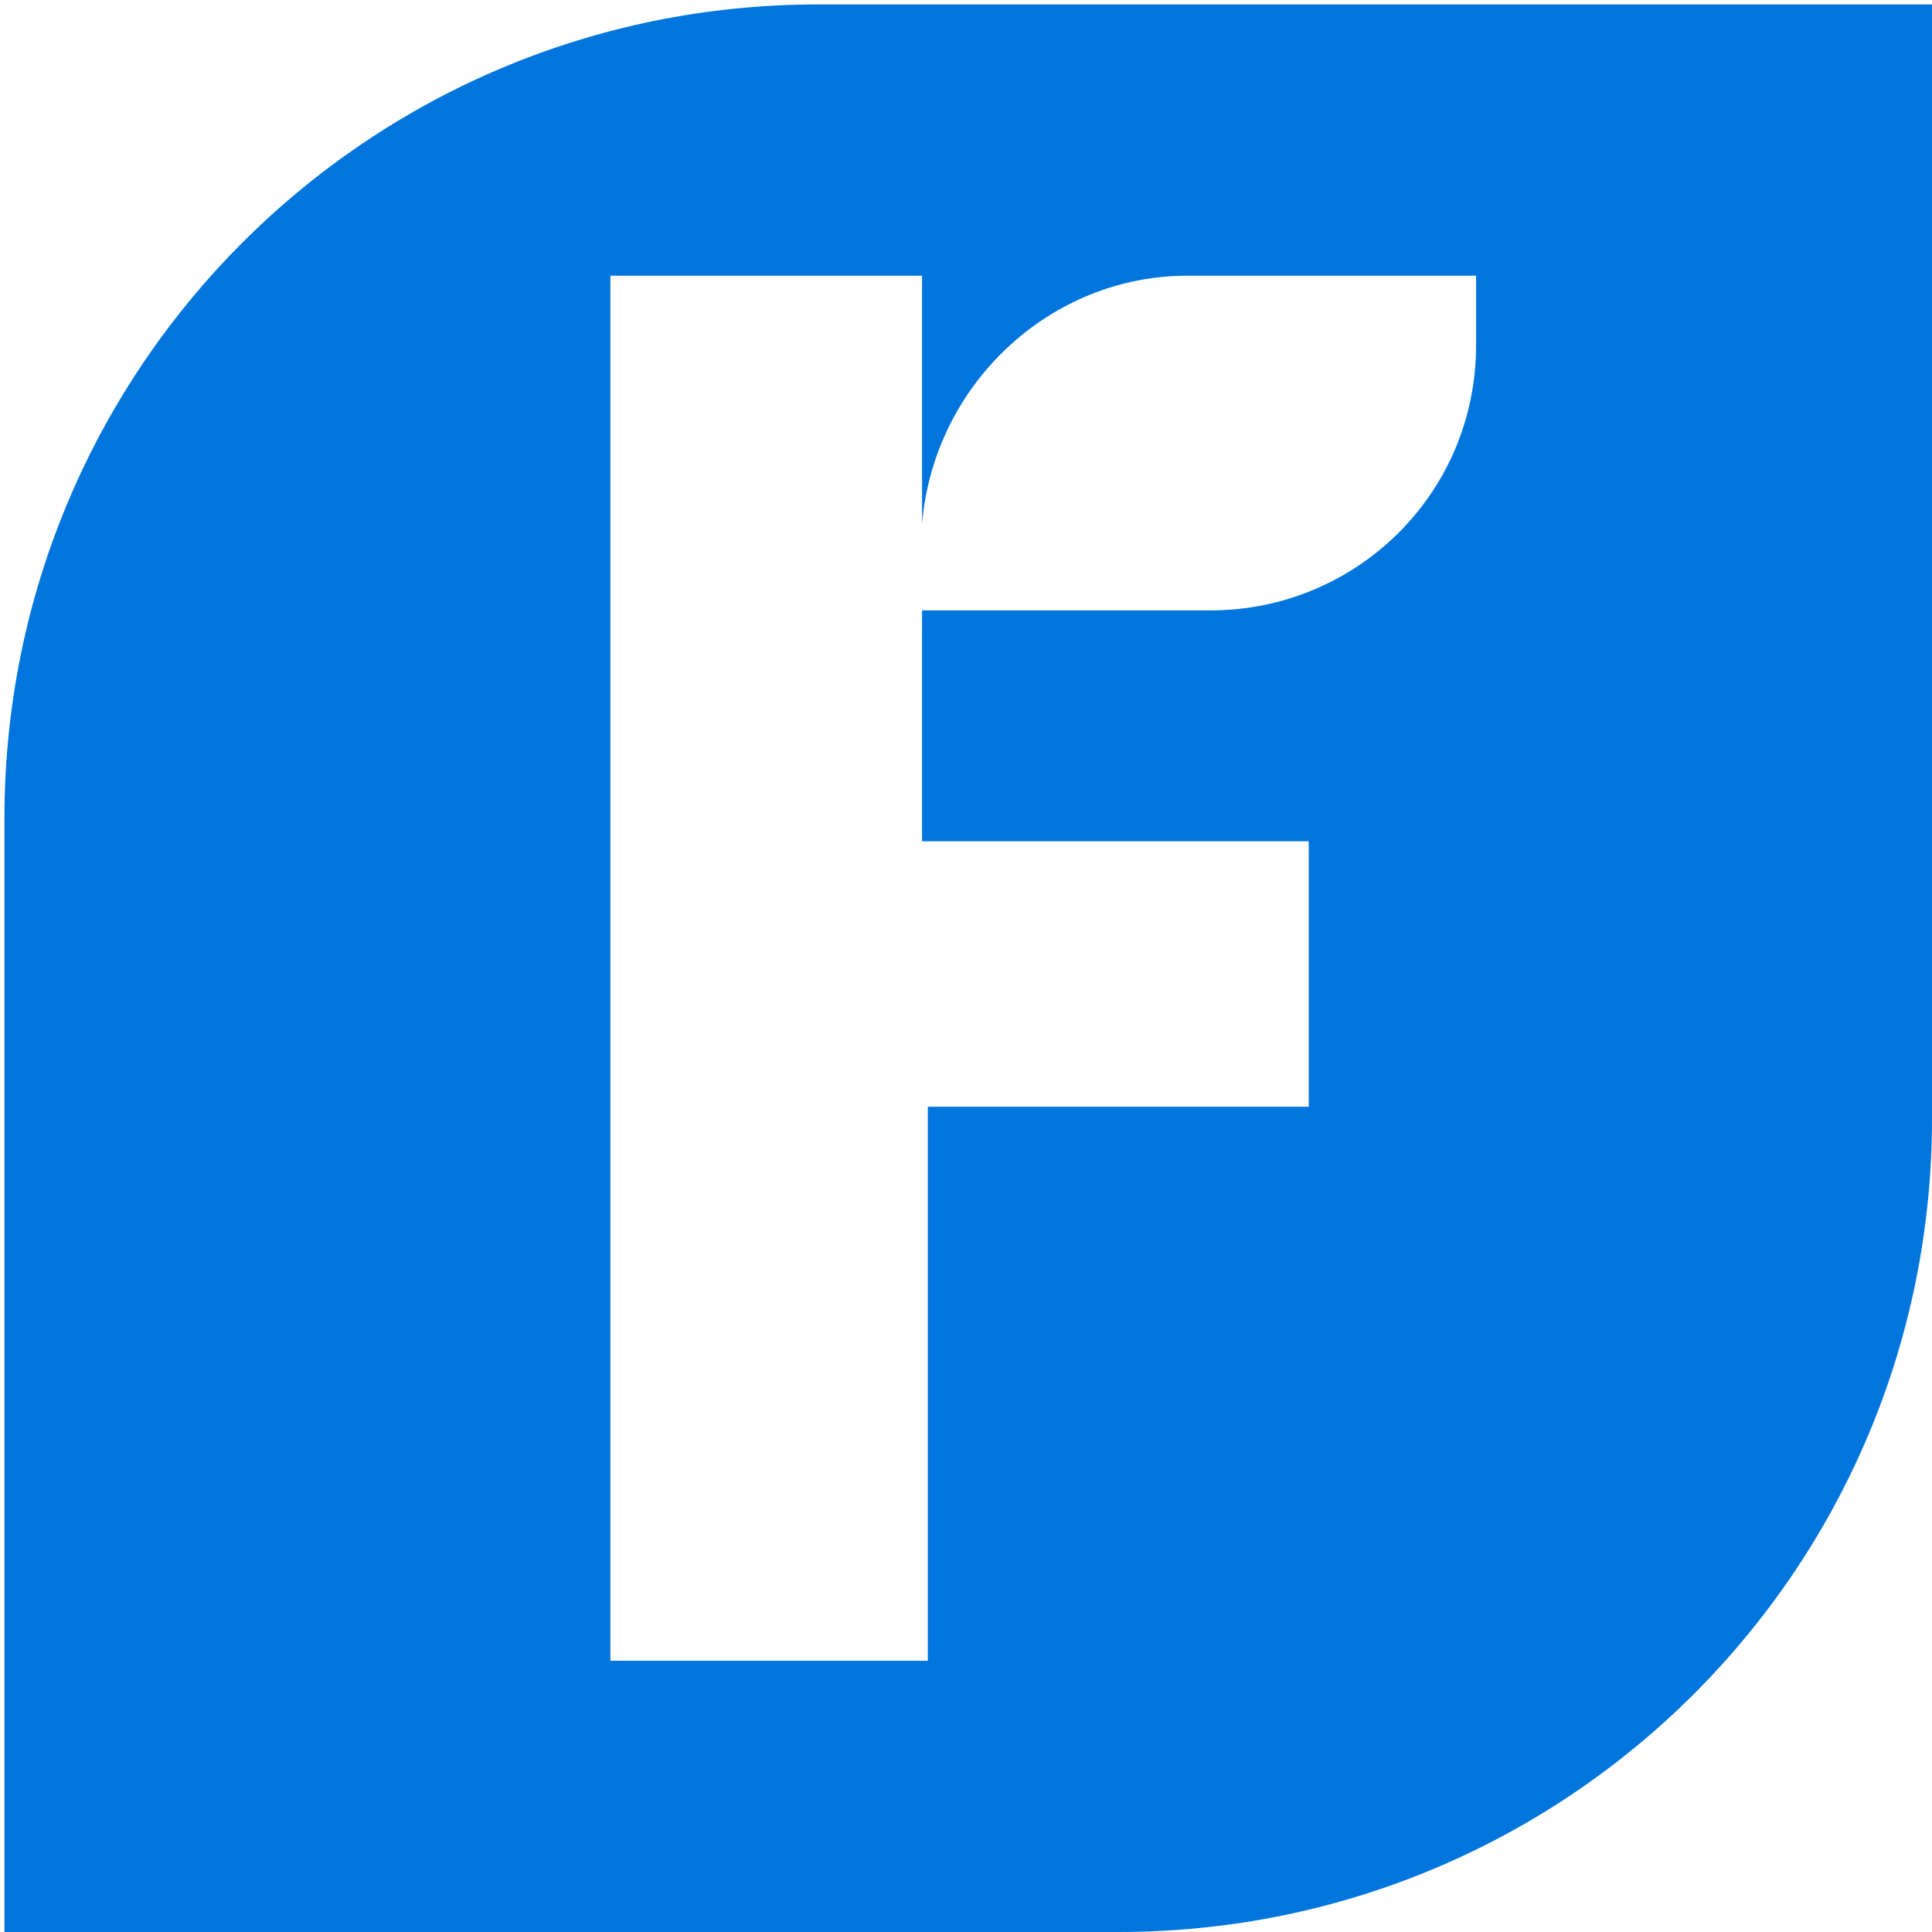 <svg width="50" height="50" viewBox="0 0 50 50" fill="none" xmlns="http://www.w3.org/2000/svg">
<path d="M21.174 0.115C9.525 0.115 0.115 9.525 0.115 21.174V50H28.941C40.591 50 50 40.591 50 28.941V0.115H21.174ZM38.201 8.927C38.201 12.81 35.064 15.797 31.331 15.797H23.863V21.772H33.87V28.642H24.012V42.98H15.797V7.135H23.863V13.557C24.161 9.973 27.149 7.135 30.733 7.135H38.201V8.927Z" fill="#0075DD"/>
</svg>
